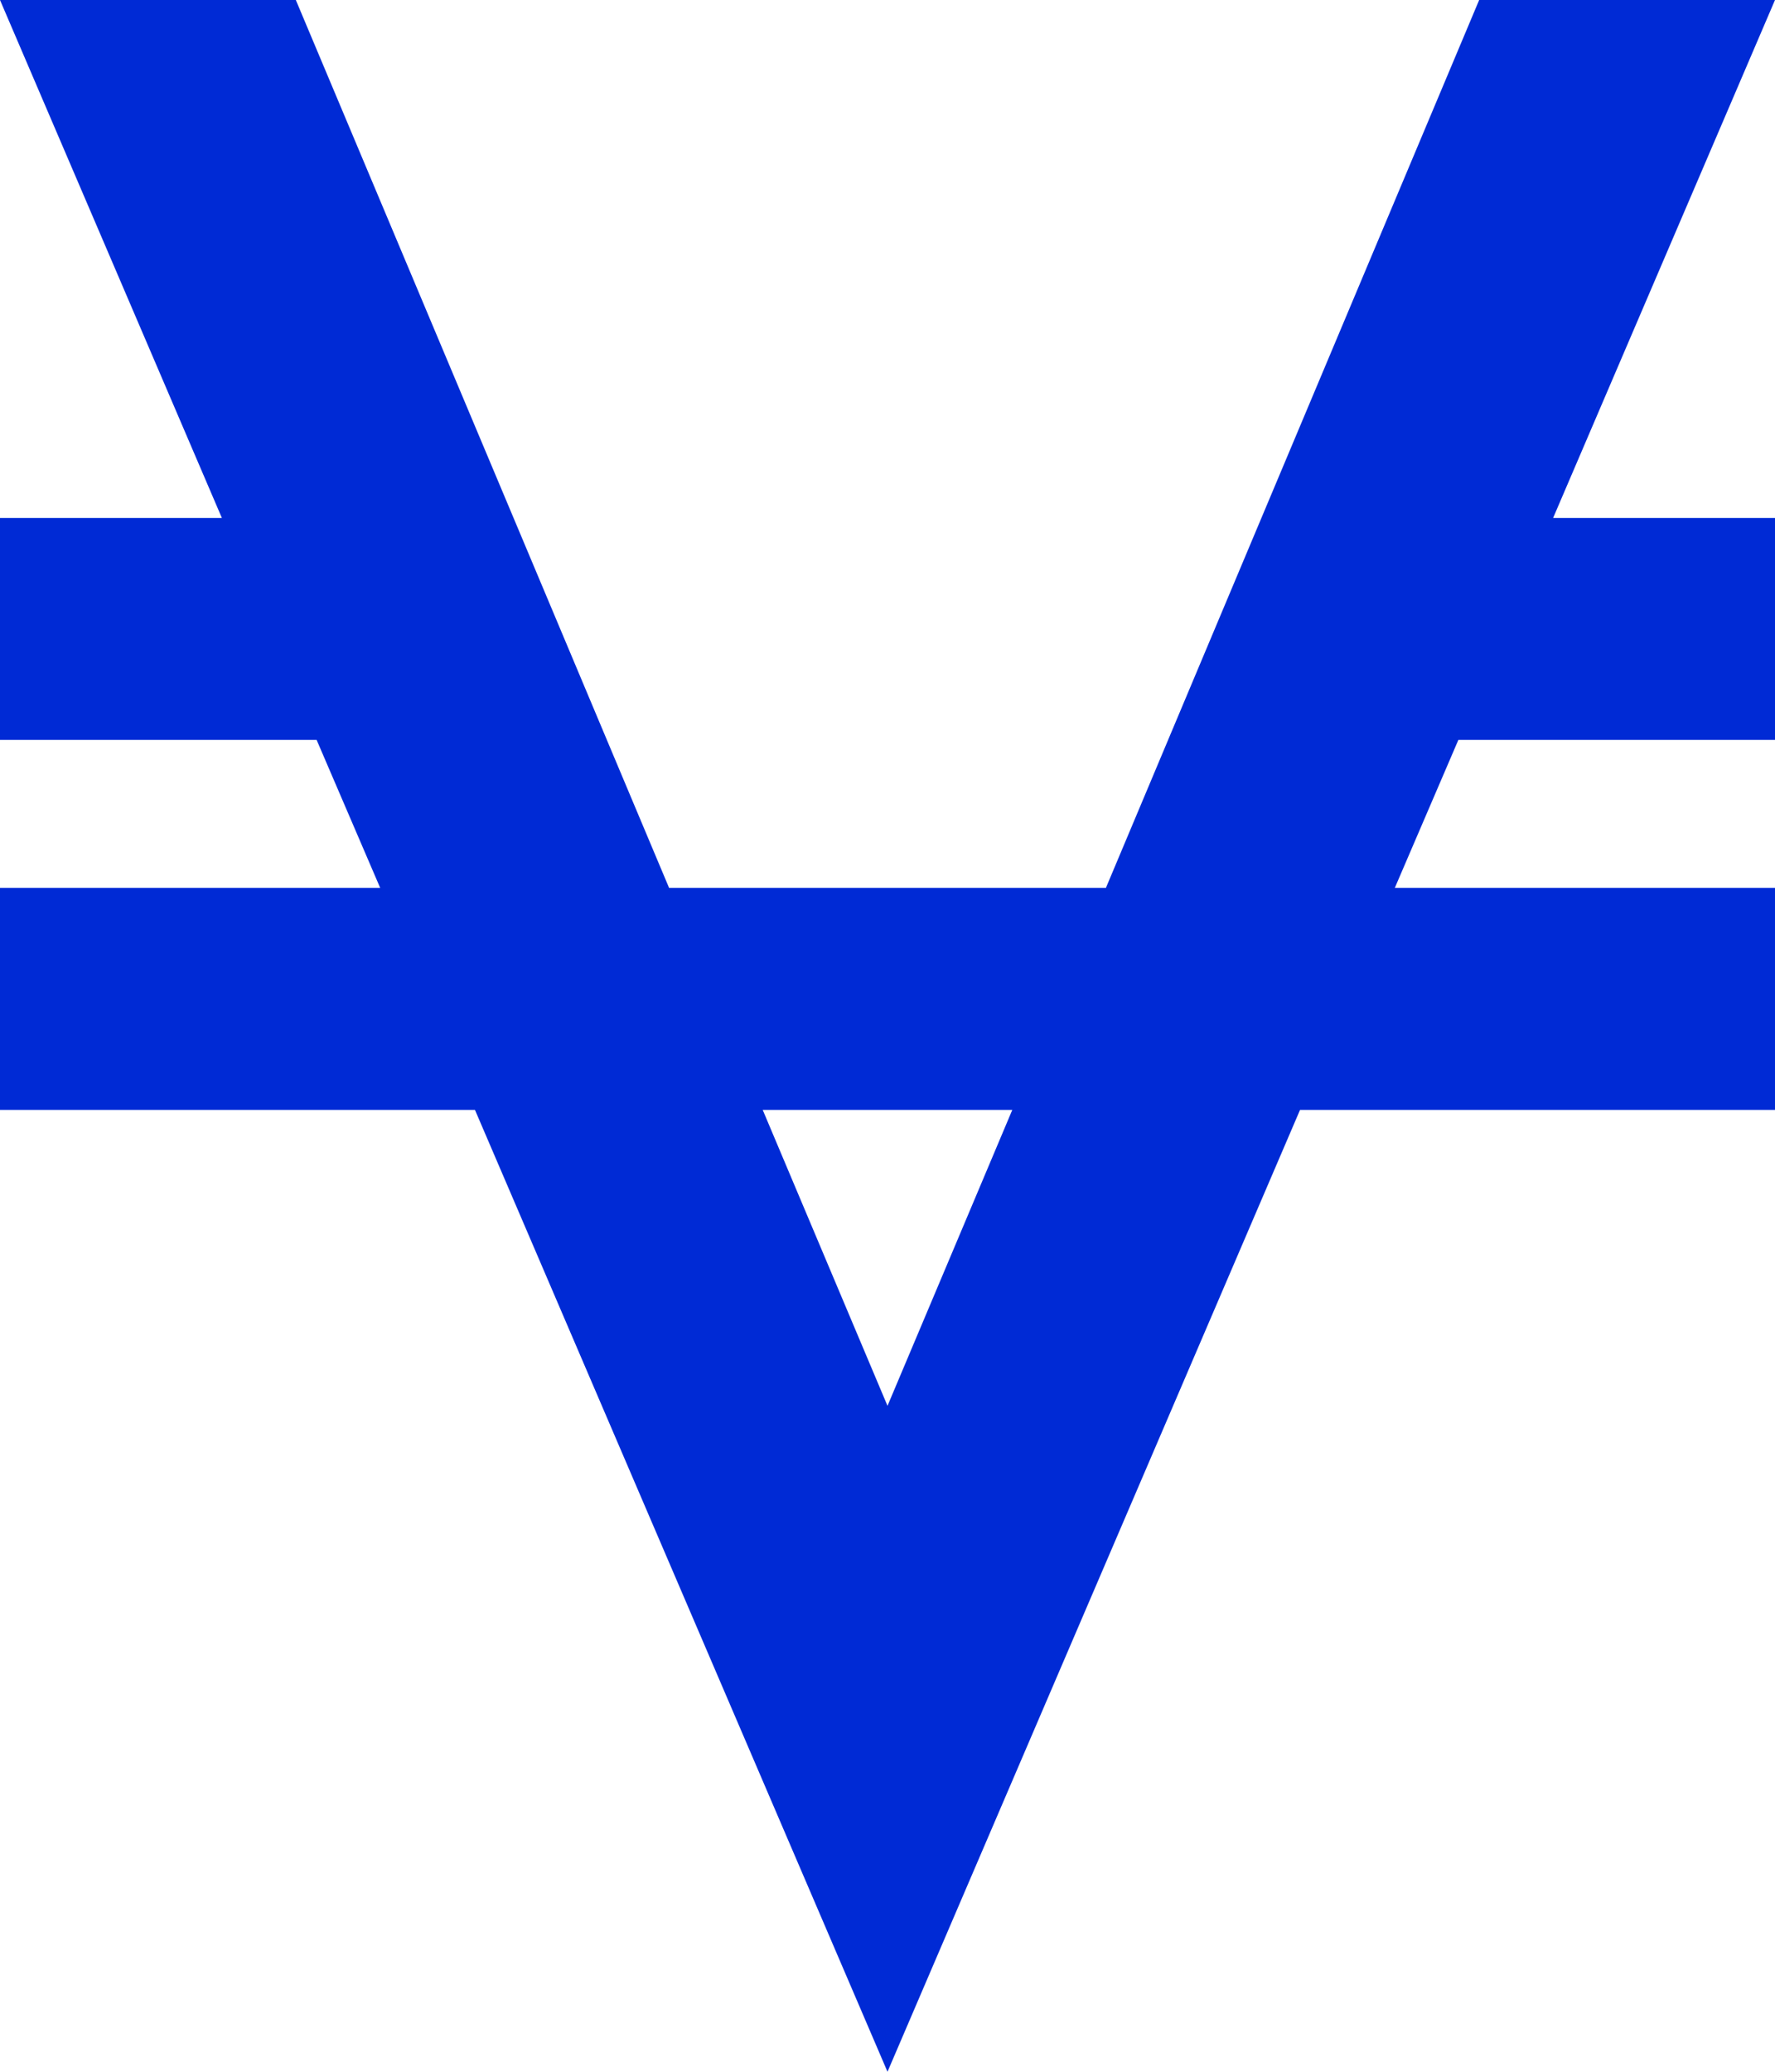 <svg xmlns="http://www.w3.org/2000/svg" width="100%" height="100%" viewBox="0 0 1536 1792"><path fill="#002ad5" d="M1536 0l-192 448h192v192h-274l-55 128h329v192h-411l-357 832-357-832h-411v-192h329l-55-128h-274v-192h192l-192-448h256l323 768h378l323-768h256zM768 1216l108-256h-216z" /></svg>